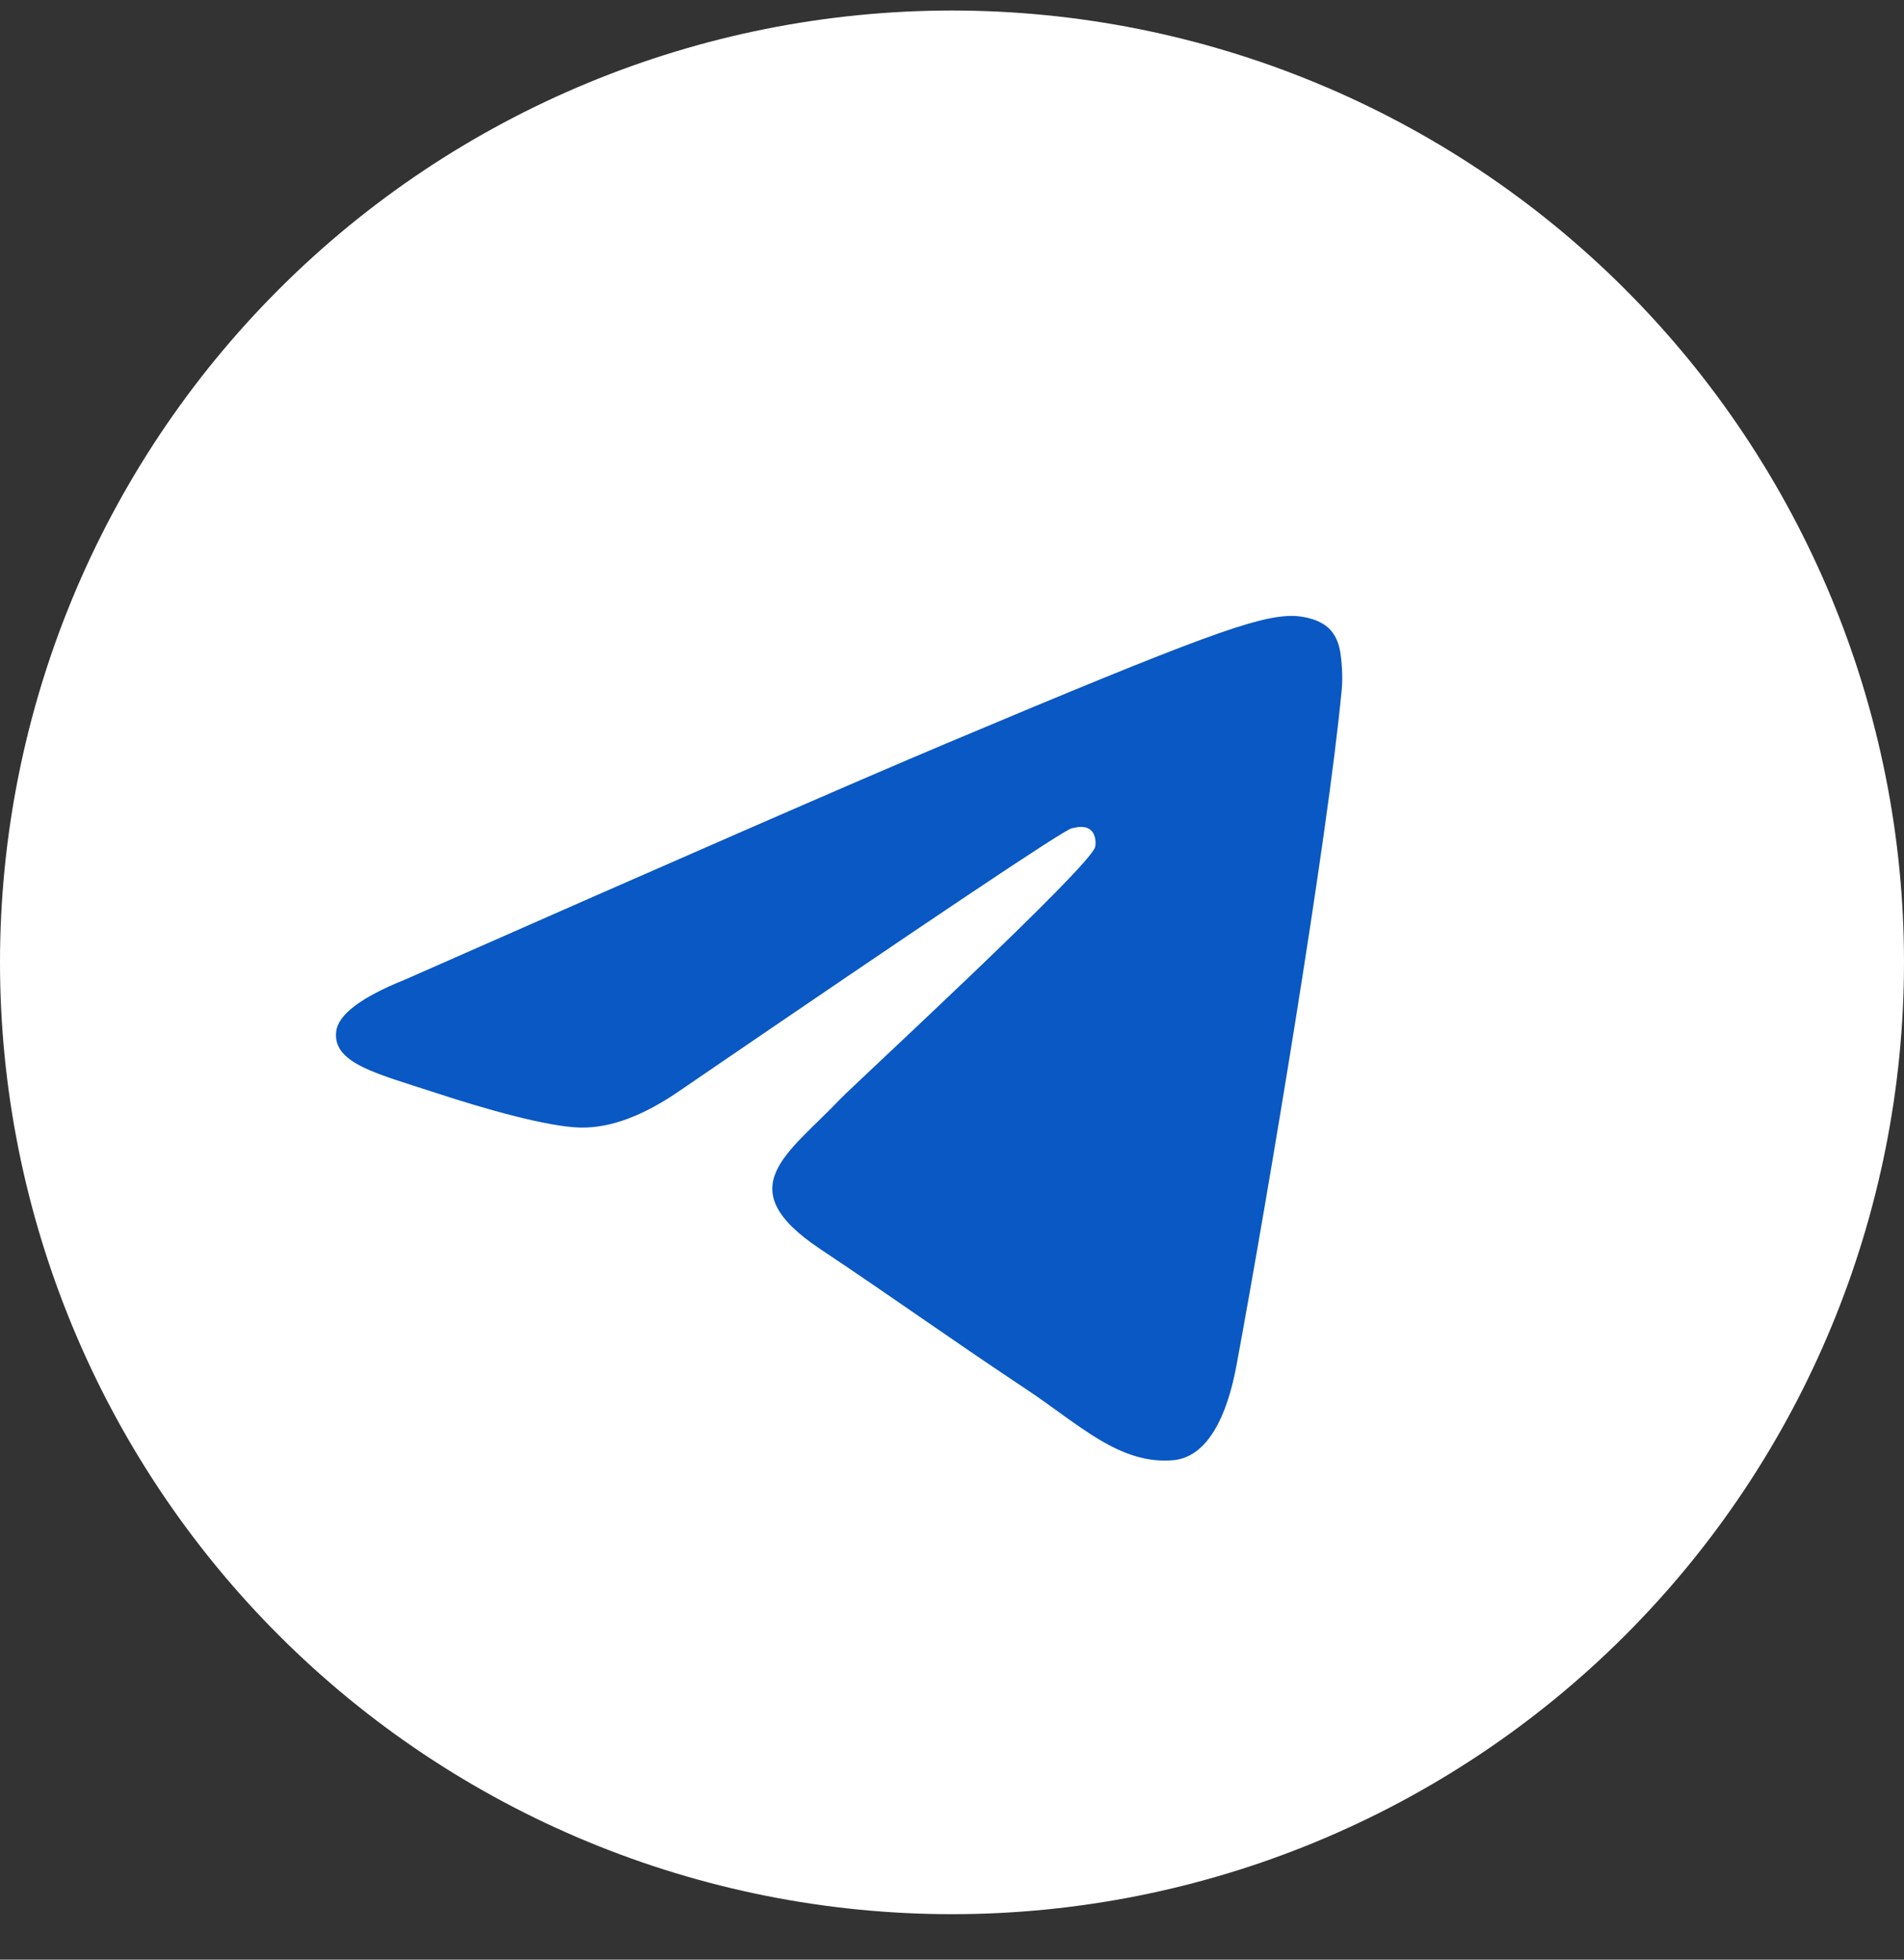 <?xml version="1.0" encoding="UTF-8"?> <svg xmlns="http://www.w3.org/2000/svg" width="34" height="35" viewBox="0 0 34 35" fill="none"><rect x="0" y="0" width="34" height="35" fill="#333333" stroke="none"/><path d="M17 0.188C12.492 0.188 8.165 1.98 4.98 5.167C1.792 8.355 0.001 12.679 0 17.188C0 21.694 1.793 26.021 4.98 29.208C8.165 32.395 12.492 34.188 17 34.188C21.508 34.188 25.835 32.395 29.02 29.208C32.207 26.021 34 21.694 34 17.188C34 12.681 32.207 8.354 29.02 5.167C25.835 1.98 21.508 0.188 17 0.188Z" fill="white"></path><path d="M7.235 17.495C12.059 15.366 15.275 13.962 16.884 13.284C21.48 11.348 22.434 11.011 23.058 11C23.195 10.998 23.5 11.032 23.699 11.195C23.864 11.333 23.911 11.519 23.934 11.649C23.955 11.78 23.983 12.077 23.96 12.309C23.712 14.96 22.634 21.392 22.085 24.36C21.855 25.616 21.398 26.038 20.956 26.079C19.994 26.168 19.265 25.436 18.334 24.818C16.878 23.85 16.056 23.249 14.642 22.305C13.008 21.214 14.068 20.615 14.999 19.635C15.242 19.379 19.477 15.478 19.557 15.124C19.567 15.079 19.578 14.915 19.479 14.828C19.384 14.74 19.241 14.77 19.138 14.794C18.991 14.827 16.666 16.385 12.158 19.467C11.498 19.927 10.901 20.15 10.363 20.139C9.774 20.126 8.636 19.8 7.791 19.522C6.757 19.181 5.932 19 6.004 18.421C6.041 18.119 6.452 17.81 7.235 17.495Z" fill="#0958C3"></path></svg> 
